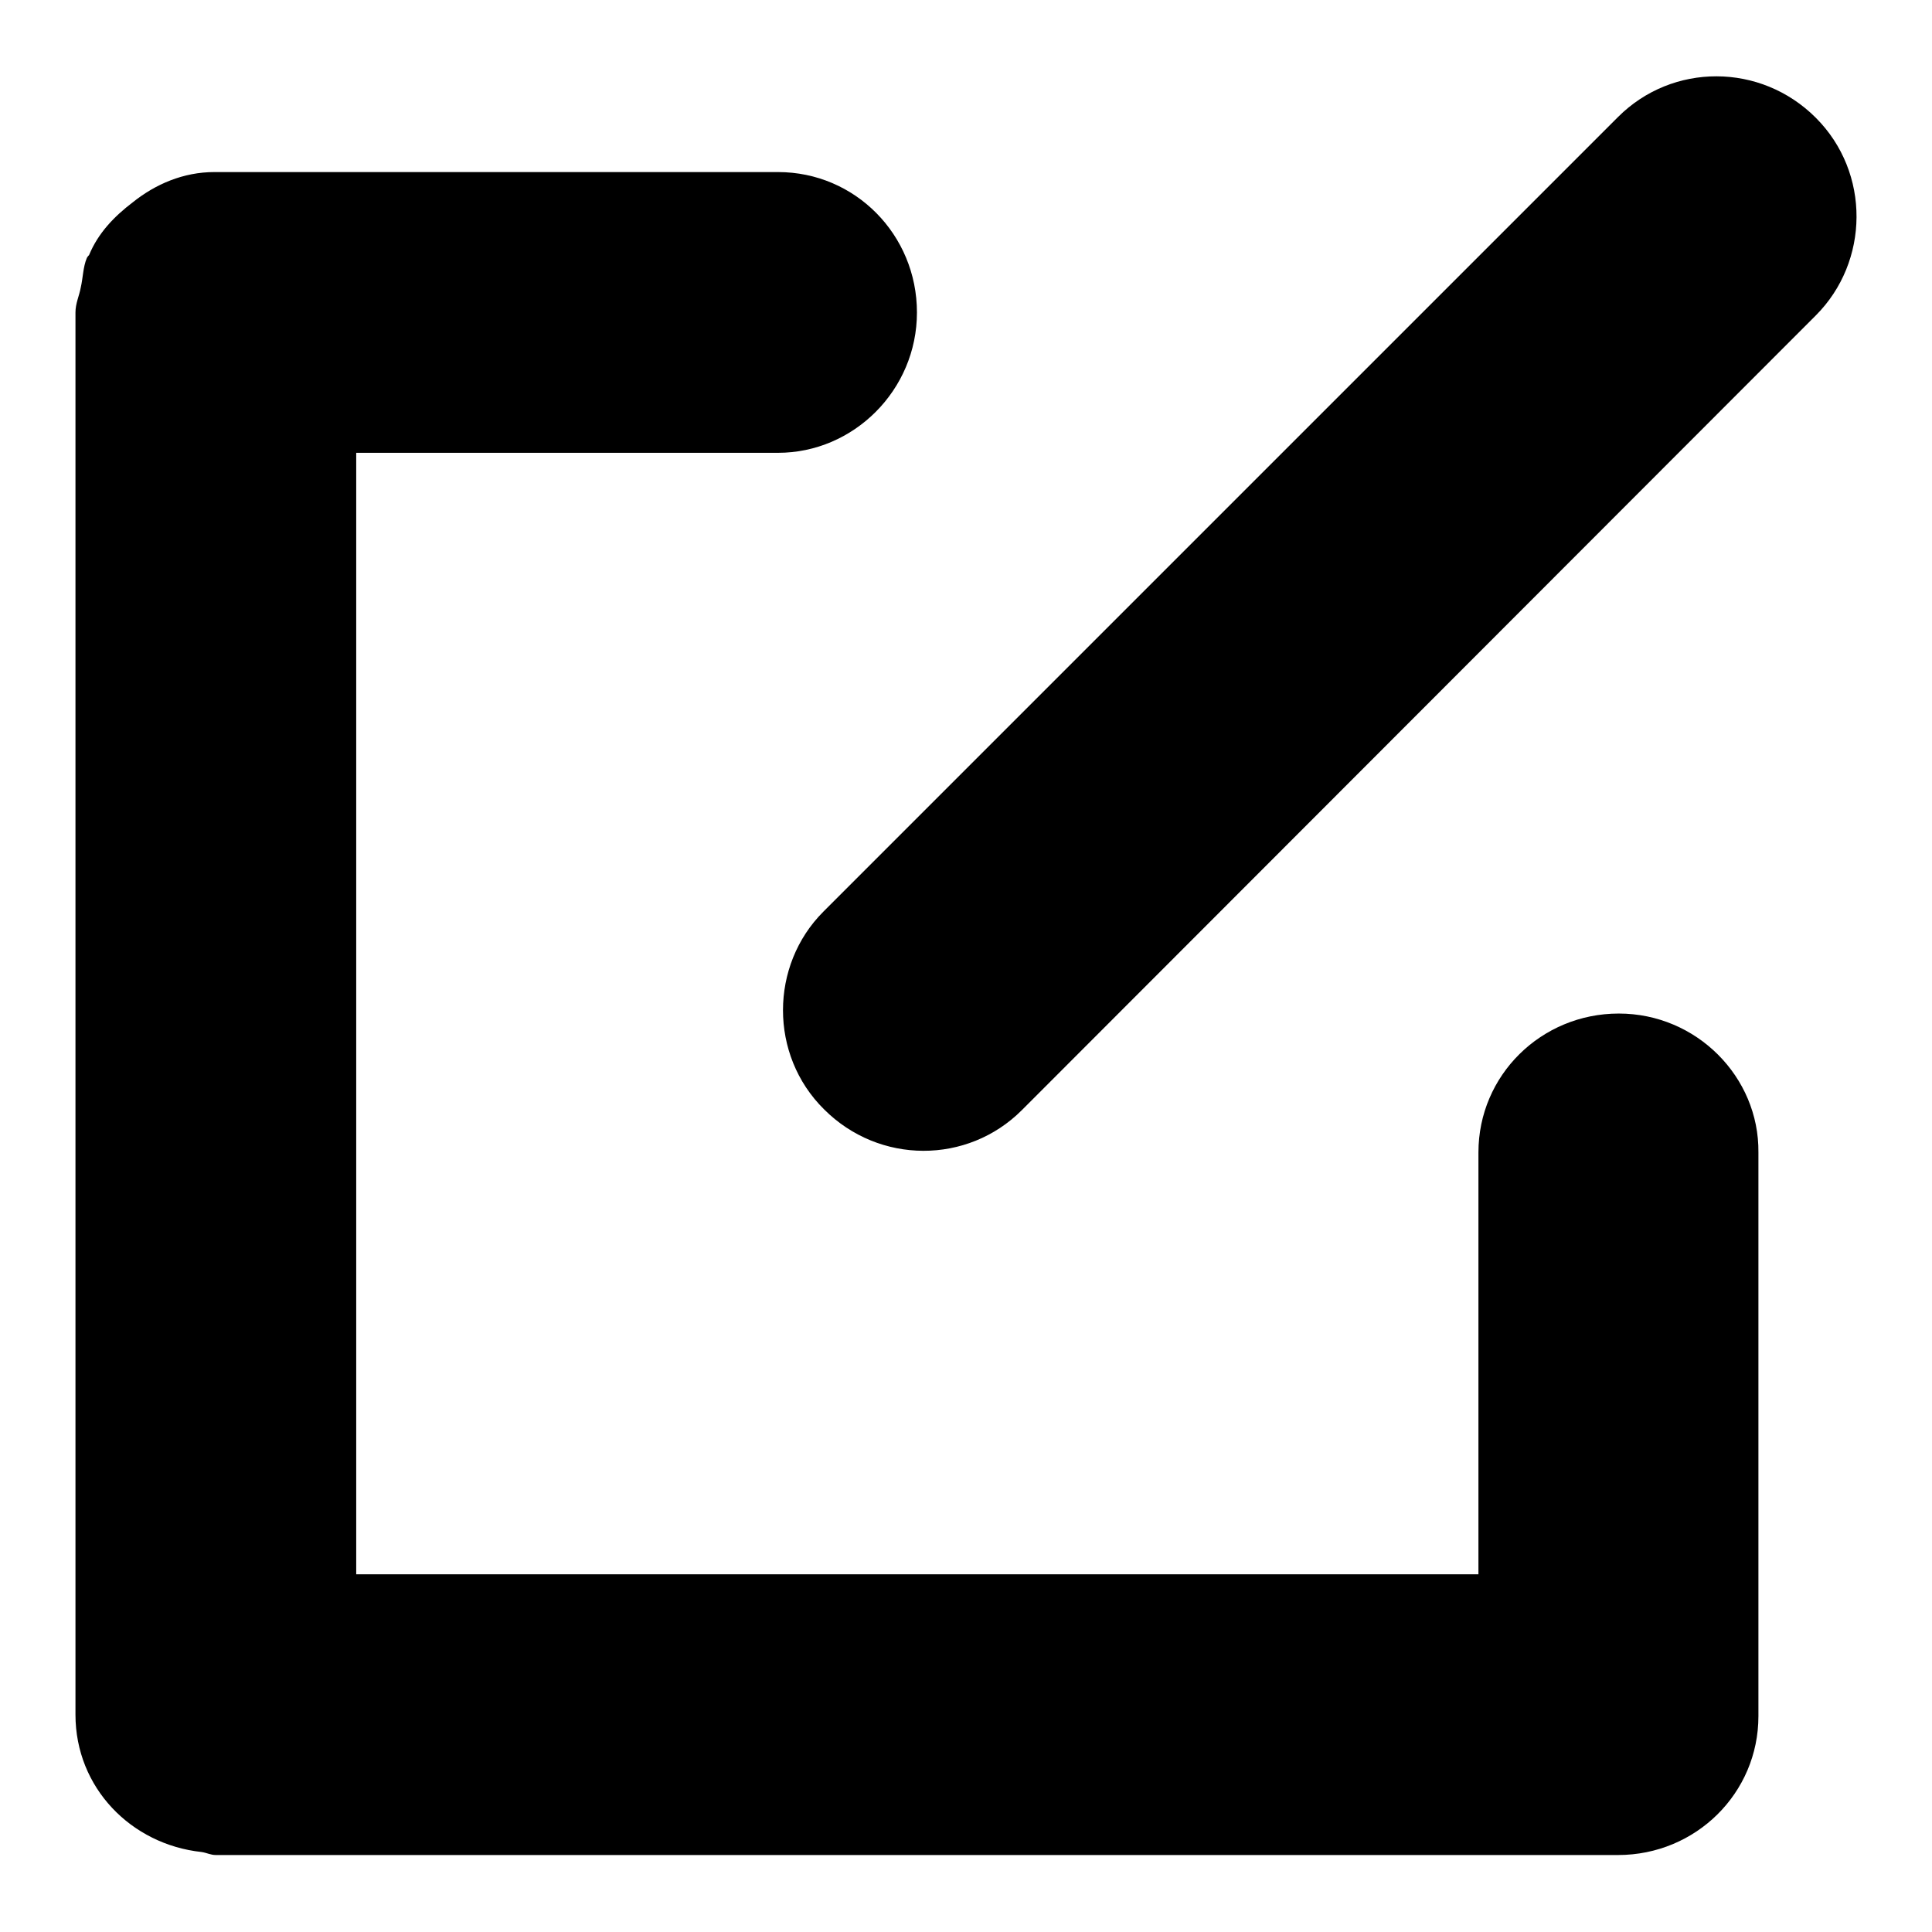 <?xml version="1.0" encoding="utf-8"?>
<!-- Svg Vector Icons : http://www.onlinewebfonts.com/icon -->
<!DOCTYPE svg PUBLIC "-//W3C//DTD SVG 1.1//EN" "http://www.w3.org/Graphics/SVG/1.1/DTD/svg11.dtd">
<svg version="1.1" xmlns="http://www.w3.org/2000/svg" xmlns:xlink="http://www.w3.org/1999/xlink" x="0px" y="0px" viewBox="0 0 256 256" enable-background="new 0 0 256 256" xml:space="preserve">
<g> <path fill="#000000" d="M214.5,134.3c-10.3,0-18.6,8.2-18.6,18.4v55.9H47.2V60h55.9c10,0,18.4-8.3,18.4-18.6 c0-10.3-8.2-18.6-18.4-18.6H28.4c-4.1,0-7.8,1.6-10.8,4c-2.5,1.9-4.6,4.1-5.8,7c-0.1,0.1-0.2,0.2-0.3,0.4c-0.5,1.2-0.5,2.6-0.8,3.9 c-0.2,1.1-0.7,2.1-0.7,3.3v0v0v185.8c0,0,0,0,0,0c0,0,0,0,0,0c0,9.7,7.4,17.2,16.7,18.2c0.7,0.1,1.2,0.4,1.9,0.4h0h0h185.8 c0,0,0,0,0,0c0,0,0,0,0,0c10.3,0,18.6-8.2,18.6-18.4v-74.7C233.1,142.7,224.8,134.3,214.5,134.3z M240.6,15.6 c-7.3-7.3-19-7.3-26.2-0.1L109.1,120.8c-7.1,7.1-7.2,19,0.1,26.2c7.3,7.3,19,7.3,26.2,0.1L240.6,41.8 C247.7,34.7,247.9,22.9,240.6,15.6z"/></g>
</svg>